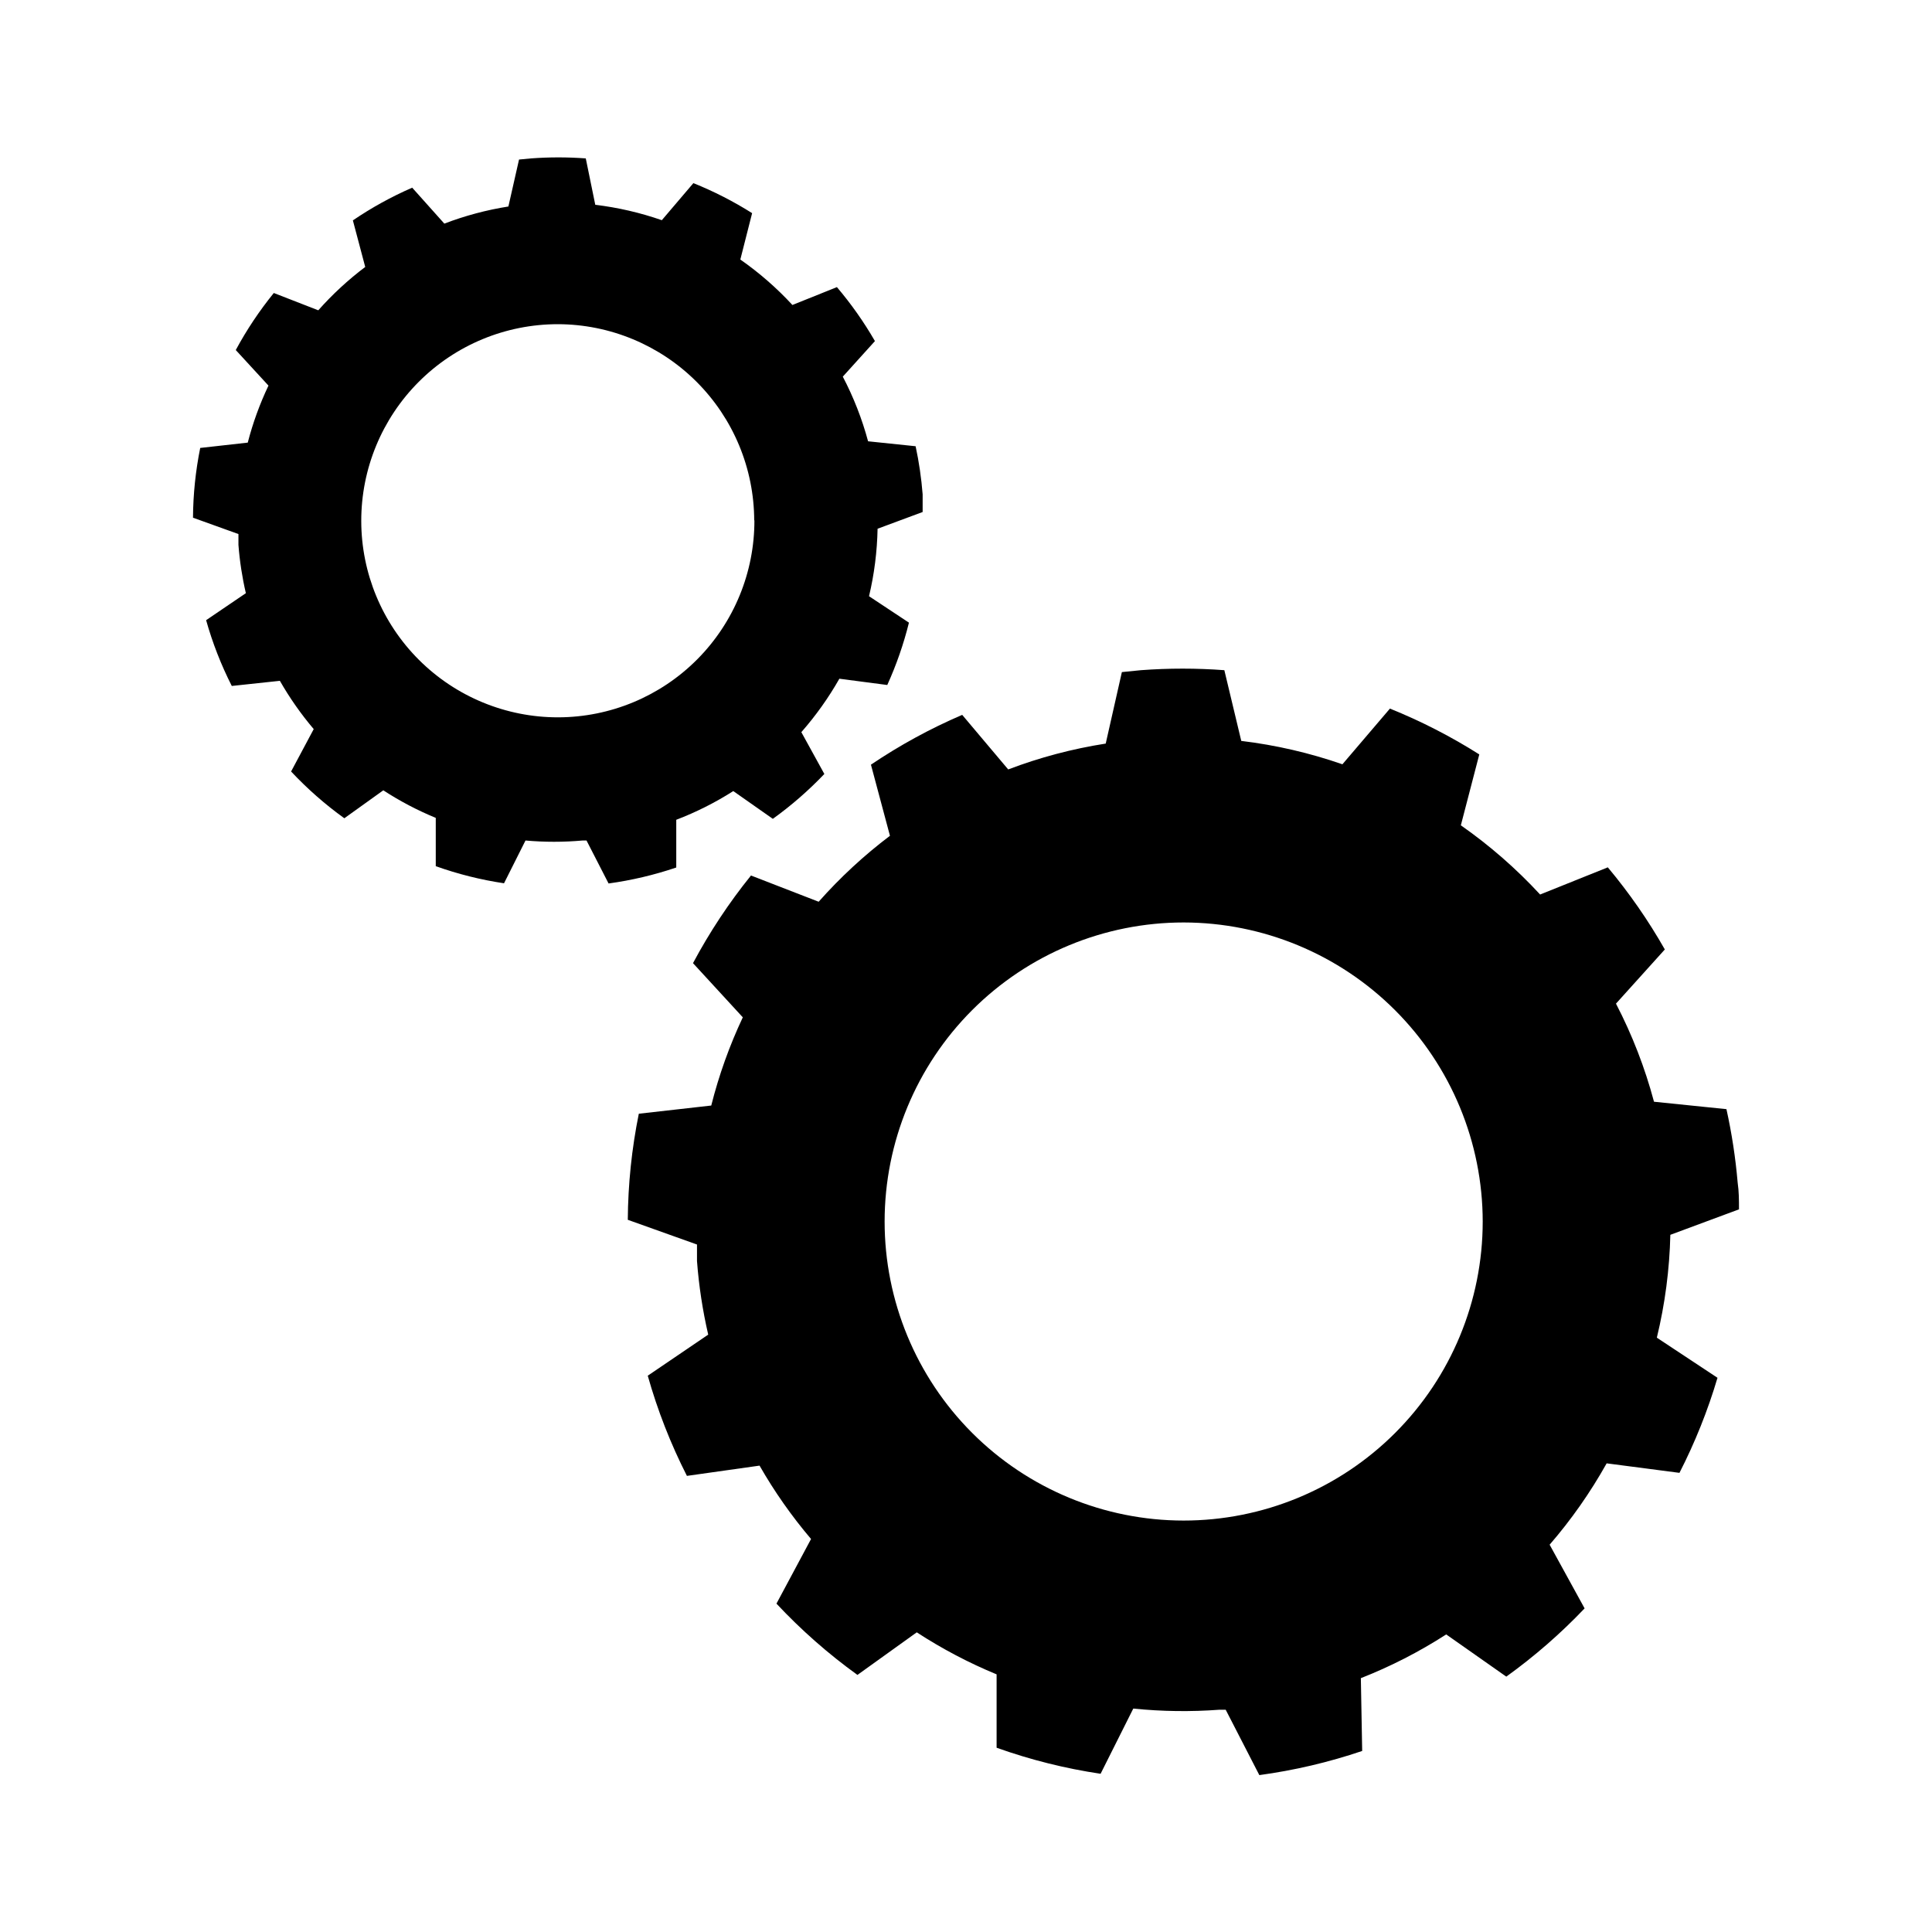 <?xml version="1.0" encoding="UTF-8"?>
<!-- Uploaded to: SVG Repo, www.svgrepo.com, Generator: SVG Repo Mixer Tools -->
<svg fill="#000000" width="800px" height="800px" version="1.1" viewBox="144 144 512 512" xmlns="http://www.w3.org/2000/svg">
 <g>
  <path d="m586.66 471.24 18.188-6.75c0-2.367 0-4.734-0.352-7.106-0.559-6.543-1.555-13.039-2.973-19.449l-19.195-1.965c-2.402-9.004-5.781-17.723-10.078-25.996l12.949-14.359v0.004c-4.375-7.695-9.434-14.98-15.113-21.766l-17.938 7.203c-6.324-6.848-13.367-12.996-21.008-18.34l4.887-18.789c-7.512-4.754-15.438-8.82-23.68-12.145l-12.594 14.762c-8.688-3.019-17.672-5.098-26.805-6.195l-4.484-18.742c-7.359-0.551-14.754-0.551-22.117 0l-5.039 0.504-4.281 18.941v0.004c-8.828 1.379-17.492 3.672-25.844 6.852l-12.191-14.461c-8.461 3.629-16.555 8.051-24.184 13.199l5.039 18.844c-6.863 5.184-13.191 11.043-18.895 17.48l-17.938-6.953h0.004c-5.844 7.242-10.988 15.02-15.367 23.227l13.199 14.359c-3.535 7.504-6.336 15.332-8.363 23.375l-19.195 2.168c-1.875 9.254-2.856 18.668-2.922 28.113l18.34 6.551v4.383c0.496 6.562 1.488 13.082 2.973 19.496l-16.02 10.883h-0.004c2.586 9.168 6.062 18.059 10.379 26.551l19.246-2.719v-0.004c3.941 6.891 8.512 13.398 13.652 19.449l-9.168 17.129c6.527 6.977 13.715 13.301 21.461 18.891l15.719-11.285c6.695 4.359 13.777 8.086 21.16 11.137v19.445c8.941 3.191 18.172 5.504 27.559 6.902l8.664-17.281c7.602 0.777 15.258 0.875 22.875 0.305h1.613l8.918 17.332-0.004-0.004c9.27-1.258 18.398-3.402 27.258-6.398l-0.352-19.297v0.004c7.906-3.106 15.48-6.988 22.621-11.59l15.922 11.184-0.004 0.004c7.469-5.371 14.418-11.426 20.758-18.09l-9.27-16.879v0.004c5.758-6.656 10.82-13.883 15.113-21.562l19.297 2.519v-0.004c4.129-8.066 7.504-16.5 10.078-25.188l-16.07-10.629-0.004-0.004c2.164-8.93 3.363-18.066 3.578-27.254zm-49.727-3.477c-0.012 21.016-8.371 41.164-23.242 56.016-14.867 14.852-35.023 23.191-56.039 23.184-21.016-0.012-41.168-8.367-56.023-23.23-14.855-14.863-23.199-35.02-23.195-56.035 0.008-21.016 8.359-41.168 23.219-56.027 14.863-14.859 35.016-23.207 56.031-23.207 21.02 0.027 41.168 8.391 56.027 23.258 14.859 14.867 23.211 35.023 23.223 56.043z"/>
  <path d="m376.57 284.12 11.941-4.434v-4.684c-0.34-4.285-0.961-8.543-1.863-12.746l-12.594-1.309-0.004-0.004c-1.598-5.938-3.848-11.68-6.699-17.129l8.516-9.422c-2.922-5.062-6.293-9.852-10.078-14.305l-11.789 4.734c-4.156-4.5-8.781-8.535-13.805-12.043l3.125-12.293c-4.938-3.117-10.148-5.781-15.566-7.957l-8.363 9.824c-5.715-1.992-11.629-3.359-17.637-4.082l-2.516-12.293c-4.832-0.359-9.68-0.359-14.512 0l-3.176 0.301-2.82 12.445c-5.801 0.918-11.492 2.438-16.977 4.535l-8.516-9.523c-5.496 2.394-10.762 5.293-15.719 8.668l3.273 12.344v-0.004c-4.519 3.406-8.688 7.254-12.441 11.488l-11.789-4.586c-3.824 4.715-7.199 9.773-10.078 15.117l8.664 9.422 0.004-0.004c-2.309 4.856-4.148 9.914-5.492 15.117l-12.594 1.41h-0.004c-1.23 6.086-1.871 12.277-1.914 18.488l12.043 4.332v2.871 0.004c0.332 4.309 0.988 8.586 1.965 12.797l-10.531 7.152c1.691 6.019 3.973 11.855 6.801 17.434l12.746-1.363c2.59 4.535 5.594 8.816 8.969 12.797l-5.996 11.234c4.293 4.578 9.016 8.73 14.109 12.395l10.328-7.406c4.398 2.863 9.055 5.309 13.902 7.305v12.797c5.871 2.098 11.926 3.613 18.09 4.535l5.691-11.336c5.027 0.449 10.086 0.449 15.113 0h1.059l5.844 11.387c6.102-0.836 12.105-2.254 17.938-4.231v-12.648c5.281-2.019 10.344-4.57 15.113-7.606l10.48 7.356c4.91-3.531 9.48-7.512 13.652-11.891l-6.098-11.082c3.832-4.363 7.211-9.109 10.078-14.16l12.695 1.664c2.414-5.324 4.336-10.852 5.742-16.523l-10.578-7.004c1.391-5.863 2.152-11.859 2.266-17.887zm-32.648-2.266h0.004c0.039 13.824-5.418 27.098-15.172 36.898-9.75 9.797-22.996 15.32-36.82 15.348-13.828 0.023-27.094-5.445-36.887-15.207-9.789-9.762-15.297-23.012-15.309-36.836-0.016-13.828 5.469-27.09 15.238-36.871 9.77-9.781 23.027-15.273 36.855-15.273 13.793 0.023 27.016 5.516 36.77 15.27 9.754 9.754 15.246 22.977 15.273 36.773z"/>
 </g>
</svg>